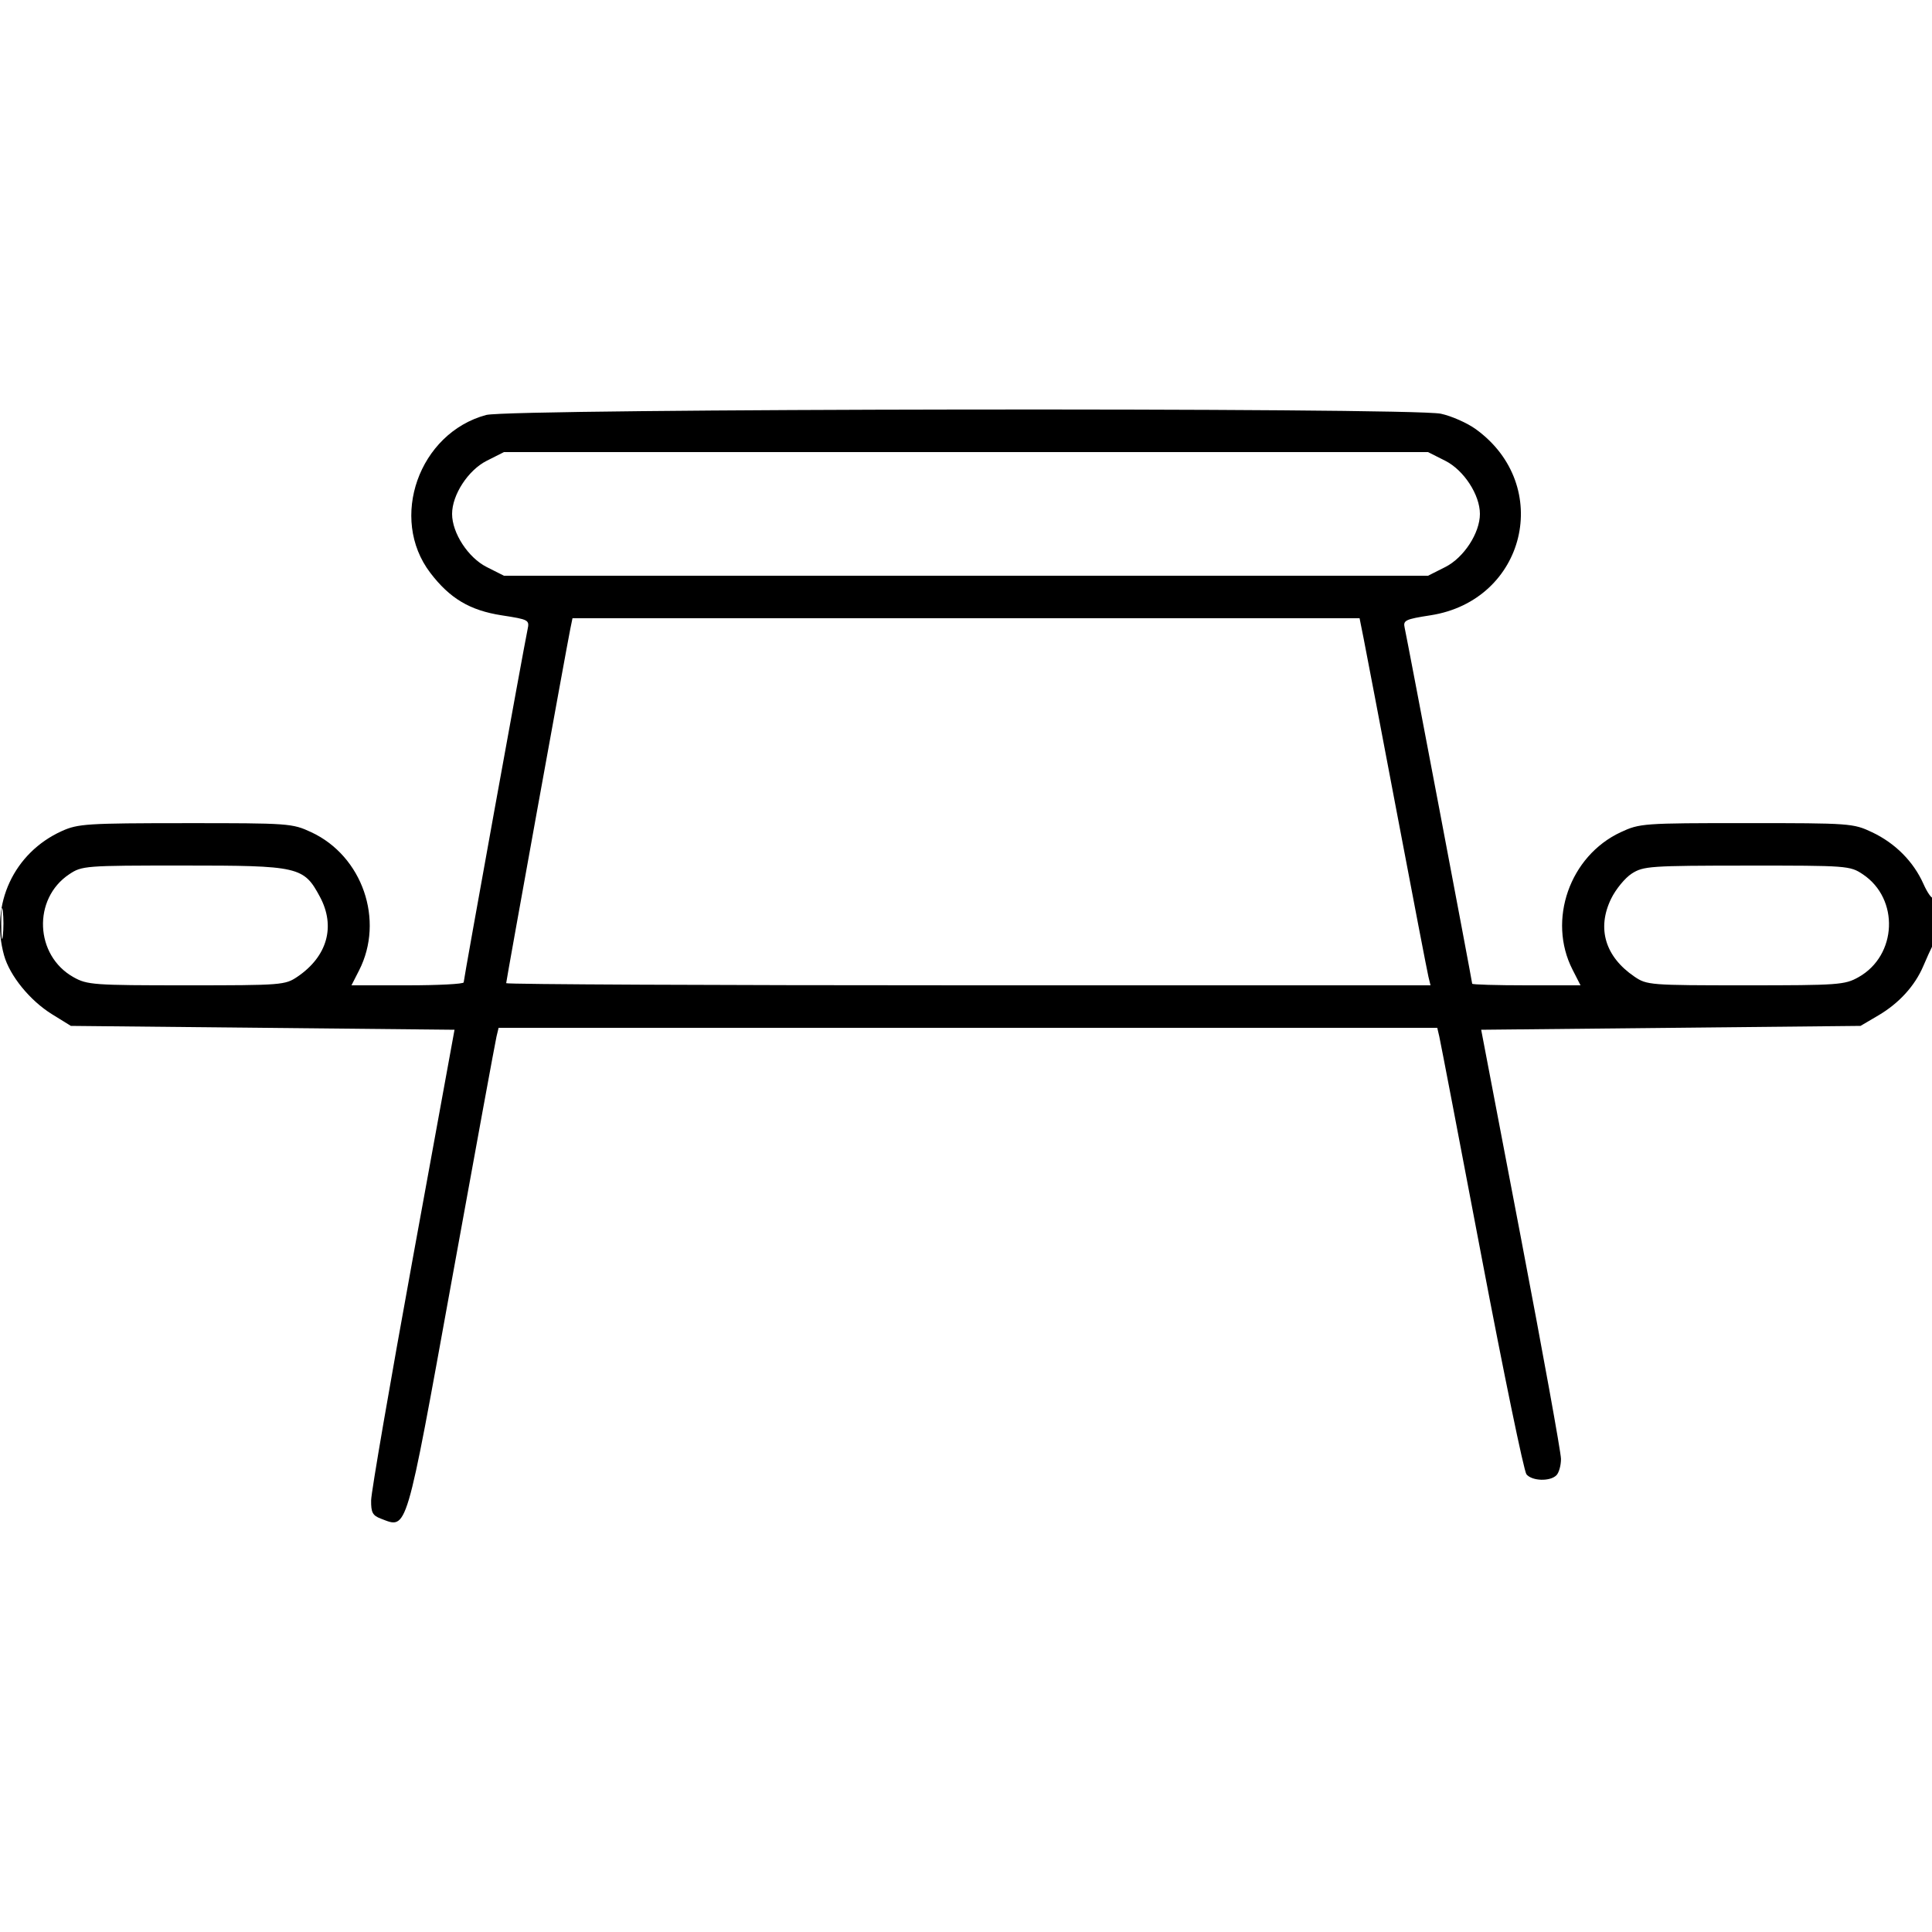 <svg xmlns="http://www.w3.org/2000/svg" viewBox="0 0 500 500" version="1.1">
	<path d="M 125.821 107.395 C 108.422 112.080, 100.607 134.152, 111.357 148.245 C 116.429 154.895, 121.603 157.972, 129.865 159.251 C 136.881 160.337, 137.063 160.437, 136.528 162.934 C 135.587 167.327, 120 253.428, 120 254.236 C 120 254.656, 113.466 255, 105.480 255 L 90.959 255 92.926 251.145 C 99.551 238.158, 93.806 221.544, 80.556 215.374 C 75.630 213.080, 74.794 213.020, 48 213.032 C 22.500 213.043, 20.173 213.192, 16 215.079 C 3.603 220.684, -2.614 234.048, 1.046 247.225 C 2.514 252.511, 7.754 258.953, 13.454 262.479 L 18.340 265.500 67.985 266 L 117.630 266.500 106.861 325.500 C 100.937 357.950, 96.071 386.199, 96.046 388.275 C 96.008 391.427, 96.423 392.210, 98.565 393.025 C 105.489 395.657, 104.881 397.706, 116.982 331 C 123.018 297.725, 128.200 269.488, 128.498 268.250 L 129.038 266 250.500 266 L 371.962 266 372.488 268.250 C 372.778 269.488, 377.703 295.163, 383.433 325.308 C 389.163 355.452, 394.390 380.764, 395.048 381.558 C 396.500 383.308, 401.147 383.453, 402.800 381.800 C 403.460 381.140, 403.991 379.228, 403.980 377.550 C 403.970 375.873, 399.318 350.200, 393.644 320.500 L 383.328 266.500 432.414 266 L 481.500 265.500 486.145 262.770 C 491.463 259.643, 495.577 255.124, 497.744 250.029 C 498.569 248.088, 499.639 245.719, 500.122 244.764 C 501.135 242.761, 501.333 231.334, 500.338 232.329 C 499.974 232.693, 498.823 231.081, 497.781 228.746 C 495.202 222.966, 490.486 218.222, 484.500 215.387 C 479.618 213.076, 478.849 213.020, 452 213.020 C 425.219 213.020, 424.368 213.081, 419.444 215.374 C 406.244 221.520, 400.423 238.108, 406.965 250.932 L 409.041 255 395.020 255 C 387.309 255, 381 254.813, 381 254.585 C 381 254.058, 364.148 165.224, 363.517 162.424 C 363.093 160.544, 363.727 160.243, 370.199 159.241 C 394.832 155.428, 402.091 125.668, 381.946 111.076 C 379.720 109.463, 375.649 107.662, 372.900 107.072 C 365.182 105.417, 132.035 105.722, 125.821 107.395 M 125.962 119.250 C 121.159 121.672, 117 128.053, 117 133 C 117 137.947, 121.159 144.328, 125.962 146.750 L 130.424 149 250 149 L 369.576 149 374.038 146.750 C 378.841 144.328, 383 137.947, 383 133 C 383 128.053, 378.841 121.672, 374.038 119.250 L 369.576 117 250 117 L 130.424 117 125.962 119.250 M 147.595 162.750 C 146.665 167.291, 131 253.843, 131 254.444 C 131 254.750, 184.824 255, 250.608 255 L 370.217 255 369.670 252.750 C 369.370 251.512, 365.712 232.500, 361.541 210.500 C 357.370 188.500, 353.485 168.137, 352.908 165.250 L 351.858 160 250.009 160 L 148.159 160 147.595 162.750 M 17.898 226.270 C 8.399 232.615, 9.008 247.264, 19.004 252.882 C 22.568 254.885, 24.153 255, 48.238 255 C 73.001 255, 73.795 254.938, 77.010 252.750 C 84.715 247.506, 86.894 239.743, 82.804 232.105 C 78.612 224.279, 77.394 224, 47.413 224 C 21.925 224, 21.214 224.055, 17.898 226.270 M 422.310 226.077 C 420.556 227.201, 418.138 230.149, 416.938 232.629 C 413.225 240.298, 415.421 247.599, 422.990 252.750 C 426.205 254.938, 426.999 255, 451.762 255 C 475.847 255, 477.432 254.885, 480.996 252.882 C 490.992 247.264, 491.601 232.615, 482.102 226.270 C 478.780 224.051, 478.108 224, 452.102 224.017 C 427.035 224.033, 425.316 224.152, 422.310 226.077 M 0.320 239 C 0.320 242.575, 0.502 244.037, 0.723 242.250 C 0.945 240.463, 0.945 237.537, 0.723 235.750 C 0.502 233.963, 0.320 235.425, 0.320 239" stroke="none" fill="currentColor" fill-rule="evenodd"></path>
</svg>